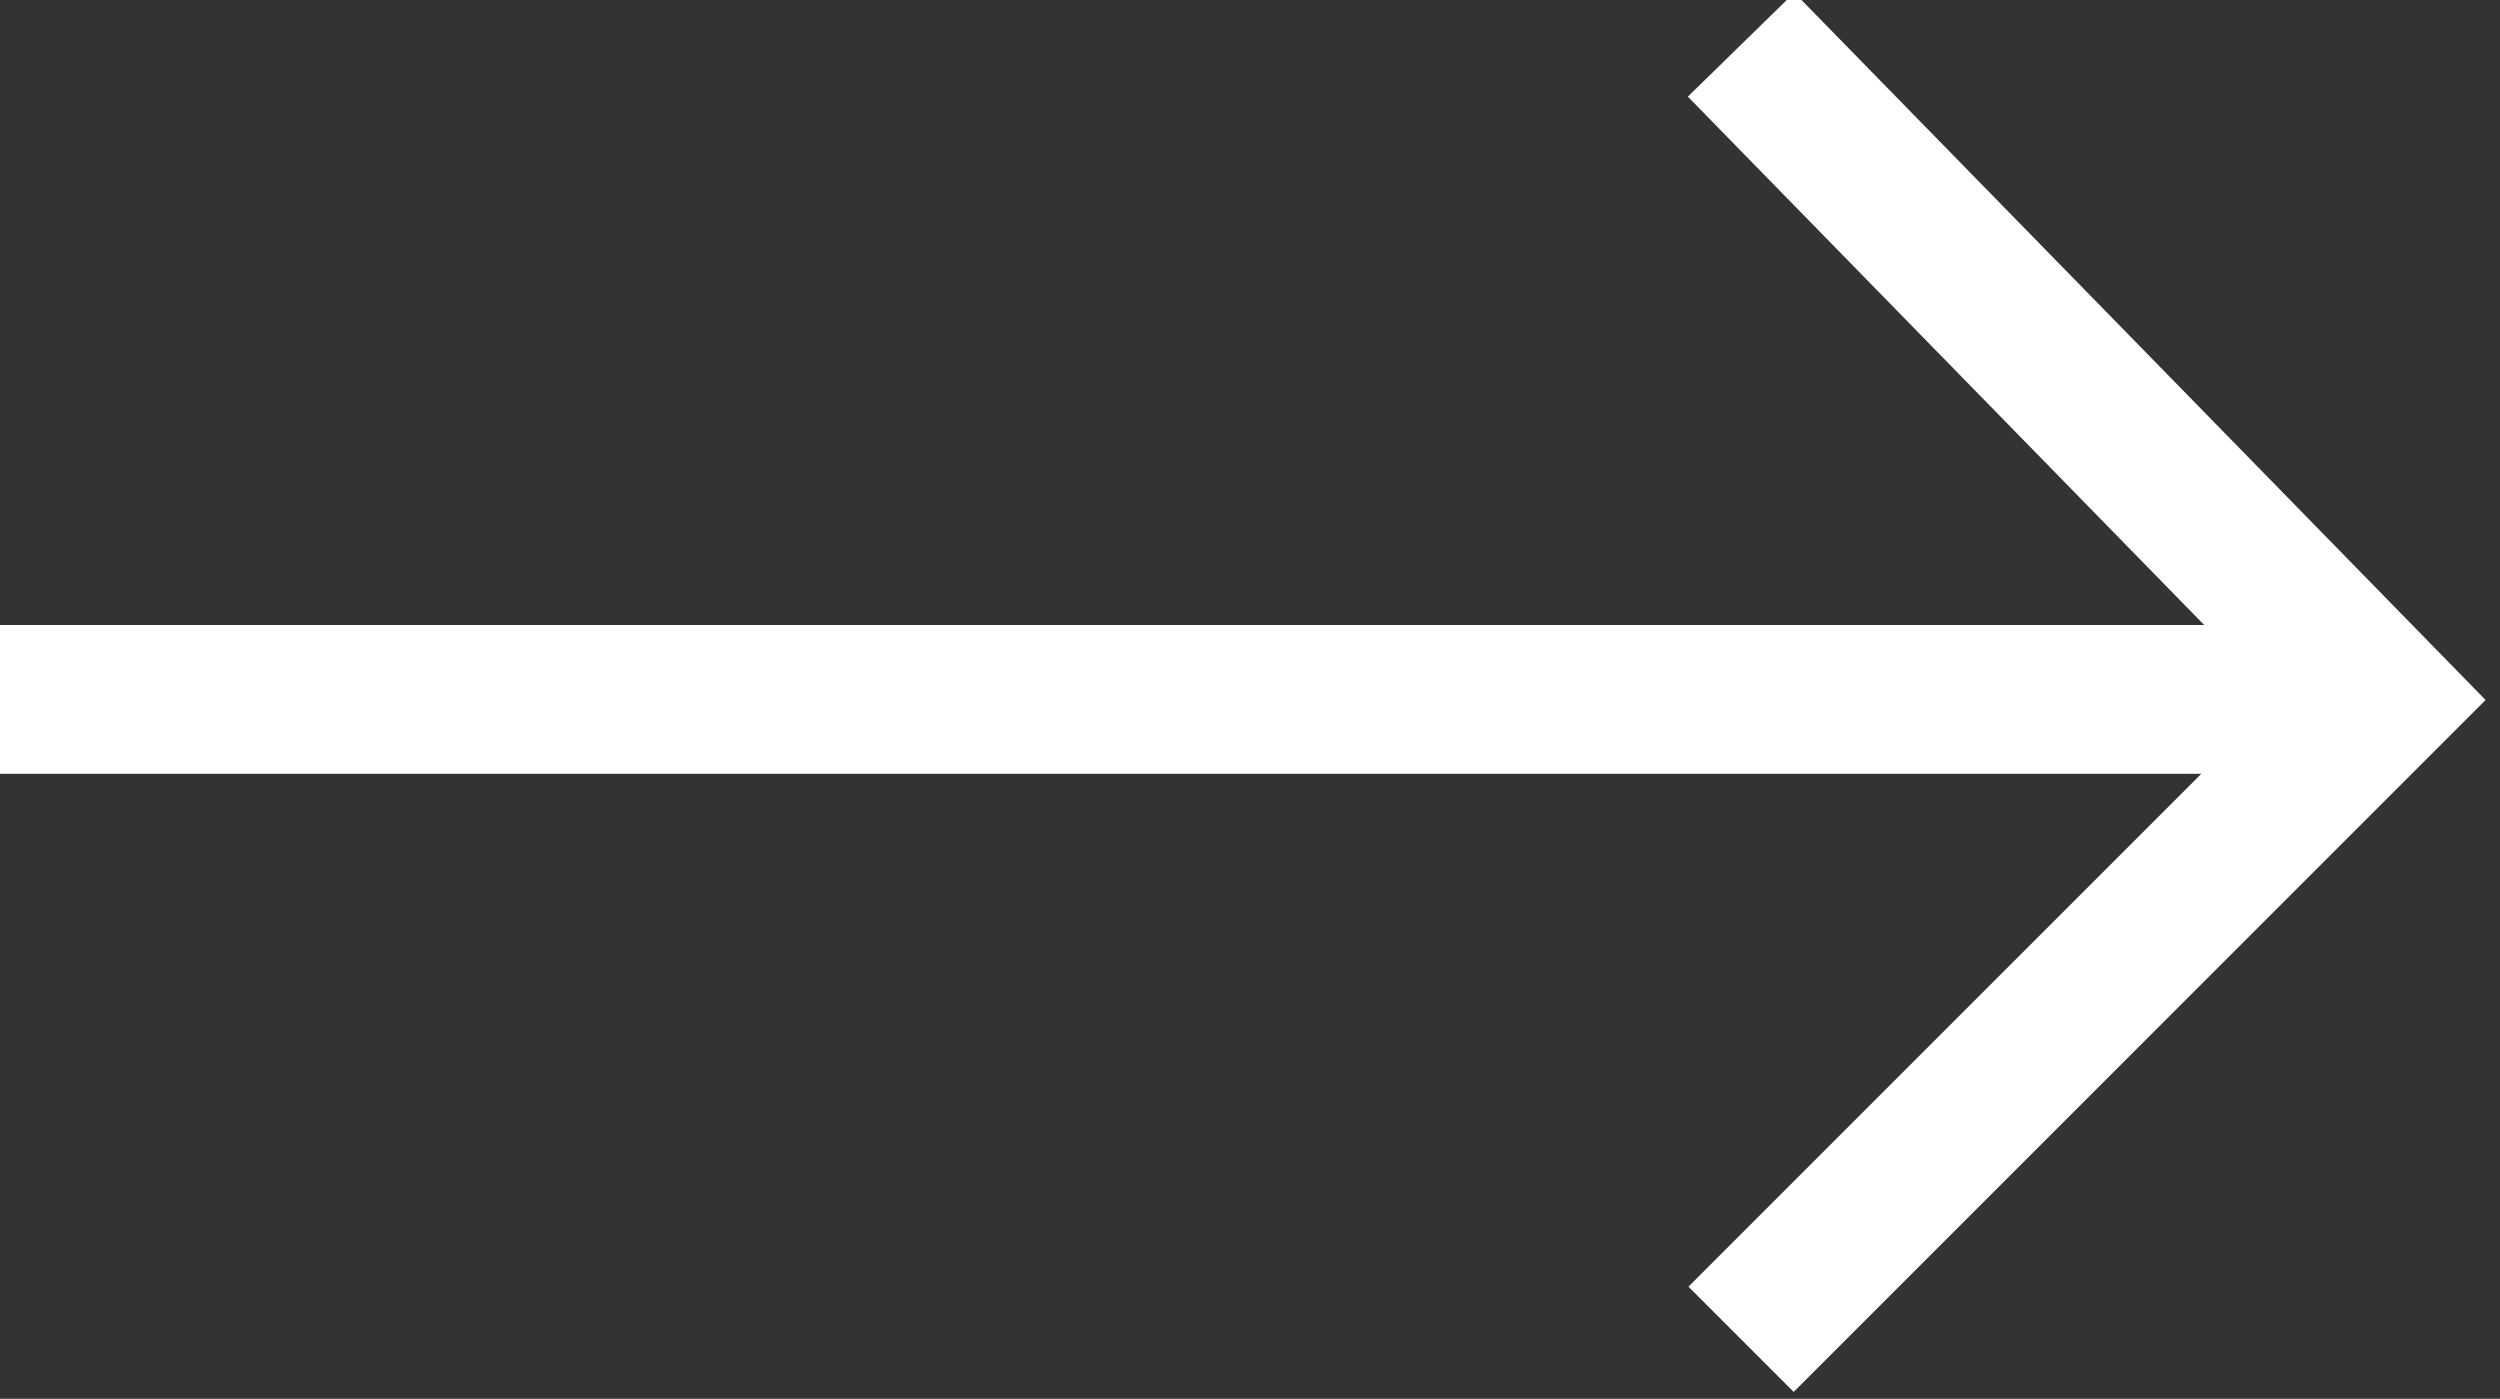 <?xml version="1.0" encoding="utf-8"?>
<!-- Generator: Adobe Illustrator 27.4.1, SVG Export Plug-In . SVG Version: 6.00 Build 0)  -->
<svg version="1.1" id="_レイヤー_1" xmlns="http://www.w3.org/2000/svg" xmlns:xlink="http://www.w3.org/1999/xlink" x="0px"
	 y="0px" viewBox="0 0 16.8 9.4" style="enable-background:new 0 0 16.8 9.4;" xml:space="preserve">
<rect x="0" y="0" width="16.8" height="9.4" fill="#333333" stroke="none"/>
<style type="text/css">
	.st0{fill:none;stroke:#FFFFFF;stroke-miterlimit:10;}
</style>
<line class="st0" x1="0" y1="4.7" x2="16.1" y2="4.7"/>
<polyline class="st0" points="11.7,0.3 16,4.7 11.7,9 "/>
</svg>

